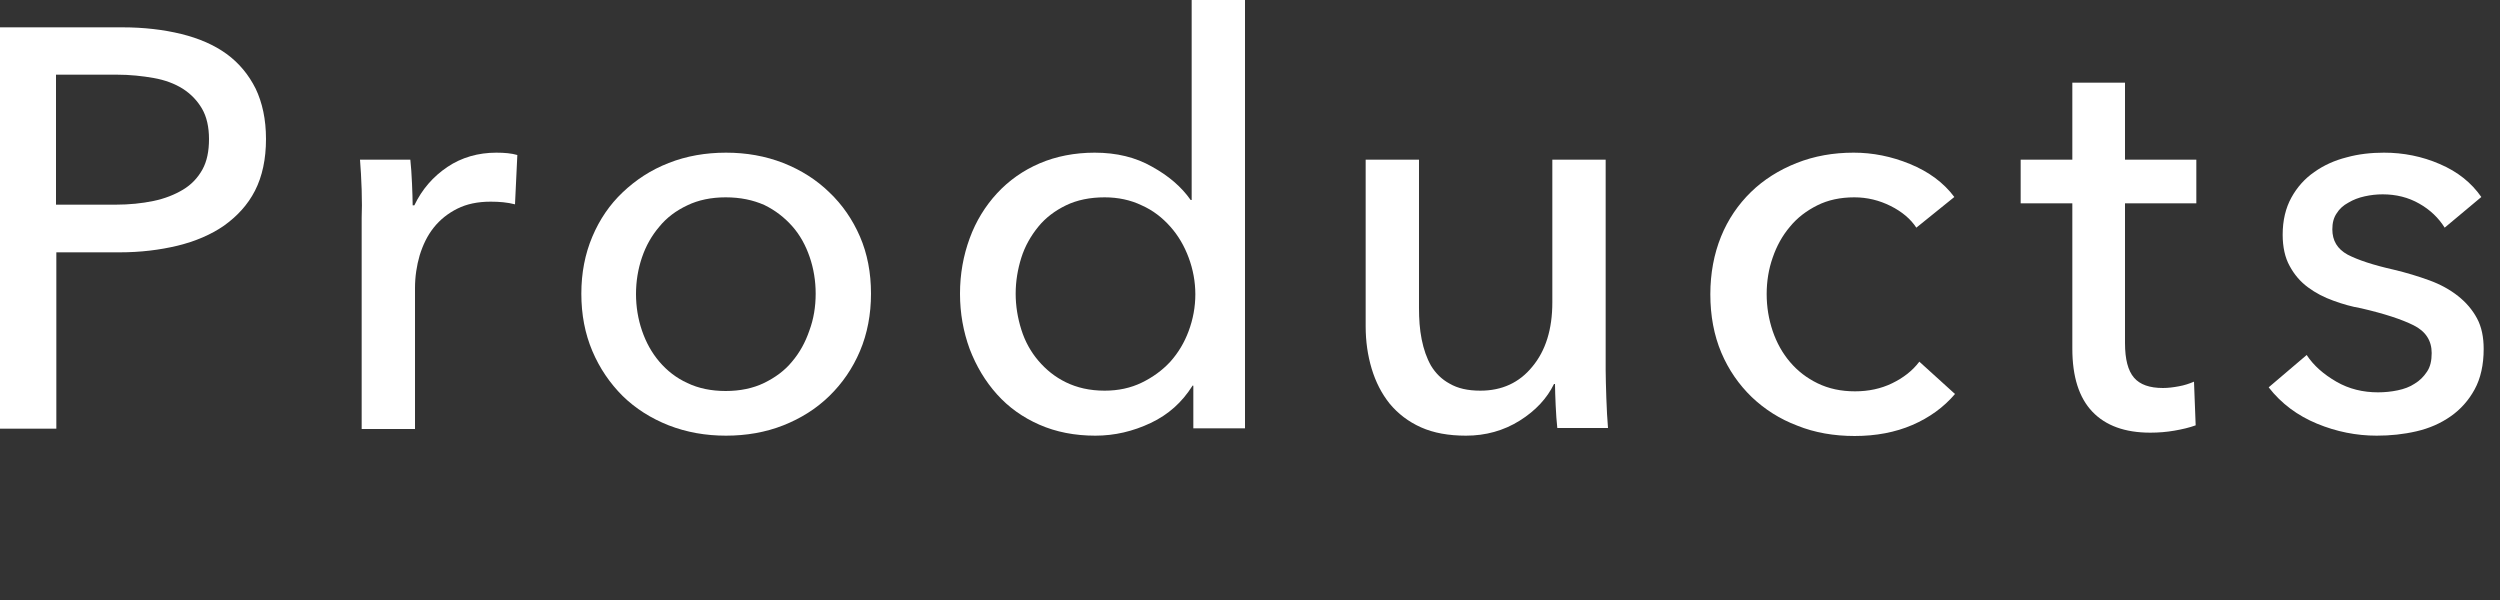 <?xml version="1.0" encoding="utf-8"?>
<!-- Generator: Adobe Illustrator 16.0.4, SVG Export Plug-In . SVG Version: 6.00 Build 0)  -->
<!DOCTYPE svg PUBLIC "-//W3C//DTD SVG 1.1//EN" "http://www.w3.org/Graphics/SVG/1.1/DTD/svg11.dtd">
<svg version="1.1" id="レイヤー_1" xmlns="http://www.w3.org/2000/svg" xmlns:xlink="http://www.w3.org/1999/xlink" x="0px"
	 y="0px" width="75px" height="18px" viewBox="0 0 75 18" style="enable-background:new 0 0 75 18;" xml:space="preserve">
<rect x="0" y="0" width="75" height="18" fill="#333333" stroke="none"/>
<g>
	<g>
		<path style="fill:#FFFFFF;" d="M0,0.82h3.67c0.65,0,1.24,0.07,1.77,0.2c0.53,0.13,0.99,0.33,1.36,0.6s0.66,0.62,0.87,1.04
			c0.2,0.42,0.31,0.92,0.31,1.51c0,0.6-0.11,1.12-0.33,1.55S7.11,6.49,6.72,6.77c-0.39,0.27-0.86,0.47-1.39,0.6
			c-0.54,0.13-1.12,0.2-1.74,0.2h-1.9v5.29H0V0.82z M1.68,6.14h1.79c0.41,0,0.79-0.04,1.13-0.11s0.64-0.19,0.89-0.34
			c0.25-0.15,0.44-0.35,0.58-0.6c0.14-0.25,0.2-0.56,0.2-0.92S6.2,3.5,6.06,3.26s-0.33-0.44-0.58-0.6C5.24,2.51,4.95,2.4,4.61,2.34
			C4.27,2.28,3.9,2.24,3.5,2.24H1.68V6.14z"/>
		<path style="fill:#FFFFFF;" d="M10.85,5.69c-0.01-0.34-0.03-0.64-0.05-0.9h1.51c0.02,0.2,0.04,0.44,0.05,0.71
			c0.01,0.27,0.02,0.48,0.02,0.66h0.05c0.23-0.48,0.56-0.86,0.99-1.15s0.93-0.43,1.47-0.43c0.25,0,0.46,0.02,0.63,0.07l-0.07,1.48
			c-0.23-0.06-0.47-0.08-0.73-0.08c-0.39,0-0.72,0.07-1,0.21c-0.28,0.14-0.52,0.33-0.71,0.57c-0.19,0.24-0.32,0.51-0.42,0.83
			c-0.09,0.31-0.14,0.64-0.14,0.98v4.23h-1.6V6.53C10.86,6.31,10.86,6.04,10.85,5.69z"/>
		<path style="fill:#FFFFFF;" d="M26.13,8.81c0,0.62-0.11,1.2-0.33,1.72c-0.22,0.52-0.53,0.97-0.92,1.35
			c-0.39,0.38-0.85,0.67-1.38,0.88c-0.53,0.21-1.11,0.31-1.72,0.31c-0.61,0-1.18-0.1-1.72-0.31c-0.53-0.21-0.99-0.5-1.38-0.88
			c-0.38-0.38-0.69-0.83-0.91-1.35c-0.22-0.52-0.33-1.09-0.33-1.72c0-0.62,0.11-1.19,0.33-1.71s0.52-0.96,0.91-1.33
			c0.39-0.37,0.84-0.67,1.38-0.88c0.53-0.21,1.11-0.31,1.72-0.31c0.61,0,1.18,0.1,1.72,0.31c0.53,0.21,0.99,0.5,1.38,0.88
			c0.39,0.37,0.7,0.82,0.92,1.33S26.13,8.18,26.13,8.81z M24.47,8.81c0-0.38-0.06-0.75-0.18-1.1C24.17,7.36,24,7.05,23.77,6.79
			s-0.51-0.48-0.84-0.64C22.59,6,22.21,5.92,21.77,5.92c-0.43,0-0.82,0.08-1.15,0.24c-0.34,0.16-0.62,0.37-0.84,0.64
			c-0.23,0.27-0.4,0.57-0.52,0.92c-0.12,0.35-0.18,0.72-0.18,1.1s0.06,0.75,0.18,1.1c0.12,0.35,0.29,0.66,0.52,0.93
			c0.23,0.27,0.51,0.49,0.84,0.64c0.33,0.16,0.72,0.24,1.15,0.24c0.43,0,0.82-0.08,1.15-0.24c0.33-0.16,0.62-0.37,0.84-0.64
			c0.23-0.27,0.4-0.58,0.52-0.93C24.41,9.57,24.47,9.2,24.47,8.81z"/>
		<path style="fill:#FFFFFF;" d="M35.77,11.58c-0.31,0.49-0.72,0.86-1.25,1.11c-0.53,0.25-1.08,0.38-1.66,0.38
			c-0.62,0-1.18-0.11-1.68-0.33c-0.5-0.22-0.92-0.52-1.27-0.91c-0.35-0.39-0.62-0.84-0.82-1.36C28.9,9.95,28.8,9.4,28.8,8.81
			c0-0.59,0.1-1.14,0.29-1.66c0.19-0.52,0.47-0.97,0.82-1.35c0.36-0.39,0.79-0.69,1.28-0.9s1.05-0.32,1.65-0.32
			c0.66,0,1.23,0.14,1.72,0.42C35.05,5.27,35.44,5.6,35.72,6h0.03V0h1.6v12.85h-1.55v-1.28H35.77z M30.47,8.81
			c0,0.37,0.06,0.73,0.17,1.08s0.28,0.66,0.51,0.93c0.23,0.27,0.5,0.49,0.83,0.65c0.33,0.16,0.71,0.25,1.16,0.25
			c0.41,0,0.78-0.08,1.11-0.24c0.33-0.16,0.62-0.37,0.86-0.63c0.24-0.27,0.42-0.57,0.55-0.92c0.13-0.35,0.2-0.72,0.2-1.1
			c0-0.38-0.07-0.75-0.2-1.1c-0.13-0.35-0.31-0.66-0.55-0.93c-0.24-0.27-0.52-0.49-0.86-0.64C33.92,6,33.54,5.92,33.14,5.92
			c-0.44,0-0.83,0.08-1.16,0.24c-0.33,0.16-0.61,0.37-0.83,0.64s-0.4,0.58-0.51,0.93S30.47,8.44,30.47,8.81z"/>
		<path style="fill:#FFFFFF;" d="M46.72,12.85c-0.02-0.2-0.04-0.43-0.05-0.69s-0.02-0.47-0.02-0.64h-0.03
			c-0.21,0.43-0.55,0.8-1.03,1.1c-0.48,0.3-1.02,0.45-1.61,0.45c-0.52,0-0.97-0.08-1.35-0.25c-0.38-0.17-0.69-0.41-0.94-0.71
			c-0.24-0.3-0.42-0.65-0.54-1.05c-0.12-0.4-0.18-0.82-0.18-1.27v-5h1.6v4.45c0,0.33,0.02,0.64,0.08,0.94s0.15,0.56,0.28,0.79
			c0.14,0.23,0.32,0.41,0.56,0.54c0.24,0.14,0.54,0.21,0.92,0.21c0.65,0,1.17-0.24,1.56-0.72c0.4-0.48,0.6-1.12,0.6-1.93V4.79h1.6
			v6.32c0,0.21,0.01,0.49,0.02,0.83c0.01,0.34,0.03,0.64,0.05,0.9H46.72z"/>
		<path style="fill:#FFFFFF;" d="M57.49,6.83c-0.17-0.26-0.43-0.48-0.77-0.65s-0.7-0.26-1.09-0.26c-0.42,0-0.79,0.08-1.11,0.24
			c-0.32,0.16-0.6,0.37-0.82,0.64c-0.23,0.27-0.4,0.58-0.52,0.93C53.06,8.07,53,8.44,53,8.82c0,0.39,0.06,0.75,0.18,1.11
			c0.12,0.35,0.29,0.66,0.52,0.93c0.23,0.27,0.5,0.48,0.83,0.64c0.33,0.16,0.7,0.24,1.12,0.24c0.41,0,0.78-0.08,1.11-0.24
			c0.33-0.16,0.61-0.37,0.82-0.65l1.07,0.97c-0.34,0.4-0.77,0.71-1.28,0.93c-0.51,0.22-1.09,0.33-1.73,0.33
			c-0.62,0-1.2-0.1-1.72-0.31c-0.53-0.2-0.98-0.49-1.37-0.86c-0.38-0.37-0.69-0.81-0.91-1.33s-0.33-1.11-0.33-1.75
			c0-0.63,0.11-1.21,0.32-1.73c0.21-0.52,0.52-0.97,0.9-1.34c0.38-0.37,0.84-0.66,1.37-0.87s1.1-0.31,1.71-0.31
			c0.57,0,1.13,0.11,1.69,0.34c0.56,0.23,1.01,0.56,1.33,0.99L57.49,6.83z"/>
		<path style="fill:#FFFFFF;" d="M65.89,6.1h-2.14v4.19c0,0.49,0.09,0.83,0.27,1.04c0.18,0.21,0.47,0.31,0.87,0.31
			c0.15,0,0.31-0.02,0.47-0.05c0.17-0.03,0.32-0.08,0.46-0.14l0.05,1.31c-0.19,0.07-0.41,0.12-0.64,0.16
			c-0.23,0.04-0.47,0.06-0.72,0.06c-0.76,0-1.34-0.21-1.74-0.63c-0.4-0.42-0.6-1.05-0.6-1.89V6.1h-1.55V4.79h1.55V2.48h1.58v2.31
			h2.14V6.1z"/>
		<path style="fill:#FFFFFF;" d="M73.34,6.83c-0.18-0.29-0.44-0.54-0.76-0.72c-0.33-0.19-0.7-0.28-1.1-0.28
			c-0.18,0-0.36,0.02-0.54,0.06c-0.18,0.04-0.34,0.1-0.49,0.19C70.3,6.16,70.18,6.27,70.1,6.4c-0.09,0.13-0.13,0.29-0.13,0.48
			c0,0.34,0.15,0.59,0.46,0.76c0.31,0.16,0.76,0.31,1.38,0.45c0.38,0.09,0.74,0.2,1.07,0.32c0.33,0.12,0.62,0.28,0.86,0.47
			c0.24,0.19,0.43,0.41,0.57,0.67c0.14,0.26,0.2,0.57,0.2,0.92c0,0.47-0.09,0.88-0.27,1.21c-0.18,0.33-0.42,0.6-0.72,0.81
			c-0.3,0.21-0.64,0.36-1.03,0.45c-0.39,0.09-0.78,0.13-1.19,0.13c-0.61,0-1.21-0.12-1.79-0.36s-1.07-0.6-1.45-1.09l1.14-0.97
			c0.21,0.32,0.51,0.58,0.89,0.8c0.38,0.22,0.8,0.32,1.25,0.32c0.2,0,0.4-0.02,0.59-0.06c0.19-0.04,0.36-0.1,0.51-0.2
			c0.15-0.09,0.27-0.21,0.37-0.36s0.14-0.33,0.14-0.56c0-0.37-0.18-0.65-0.54-0.83c-0.36-0.18-0.88-0.35-1.57-0.51
			C70.55,9.2,70.27,9.12,70,9.02c-0.28-0.1-0.53-0.23-0.76-0.4c-0.23-0.17-0.41-0.38-0.55-0.64c-0.14-0.25-0.21-0.57-0.21-0.94
			c0-0.43,0.09-0.8,0.26-1.11c0.17-0.31,0.4-0.57,0.69-0.77c0.28-0.2,0.61-0.35,0.97-0.44c0.36-0.1,0.74-0.14,1.12-0.14
			c0.58,0,1.14,0.11,1.67,0.34c0.54,0.23,0.95,0.56,1.25,0.99L73.34,6.83z"/>
	</g>
</g>
</svg>
